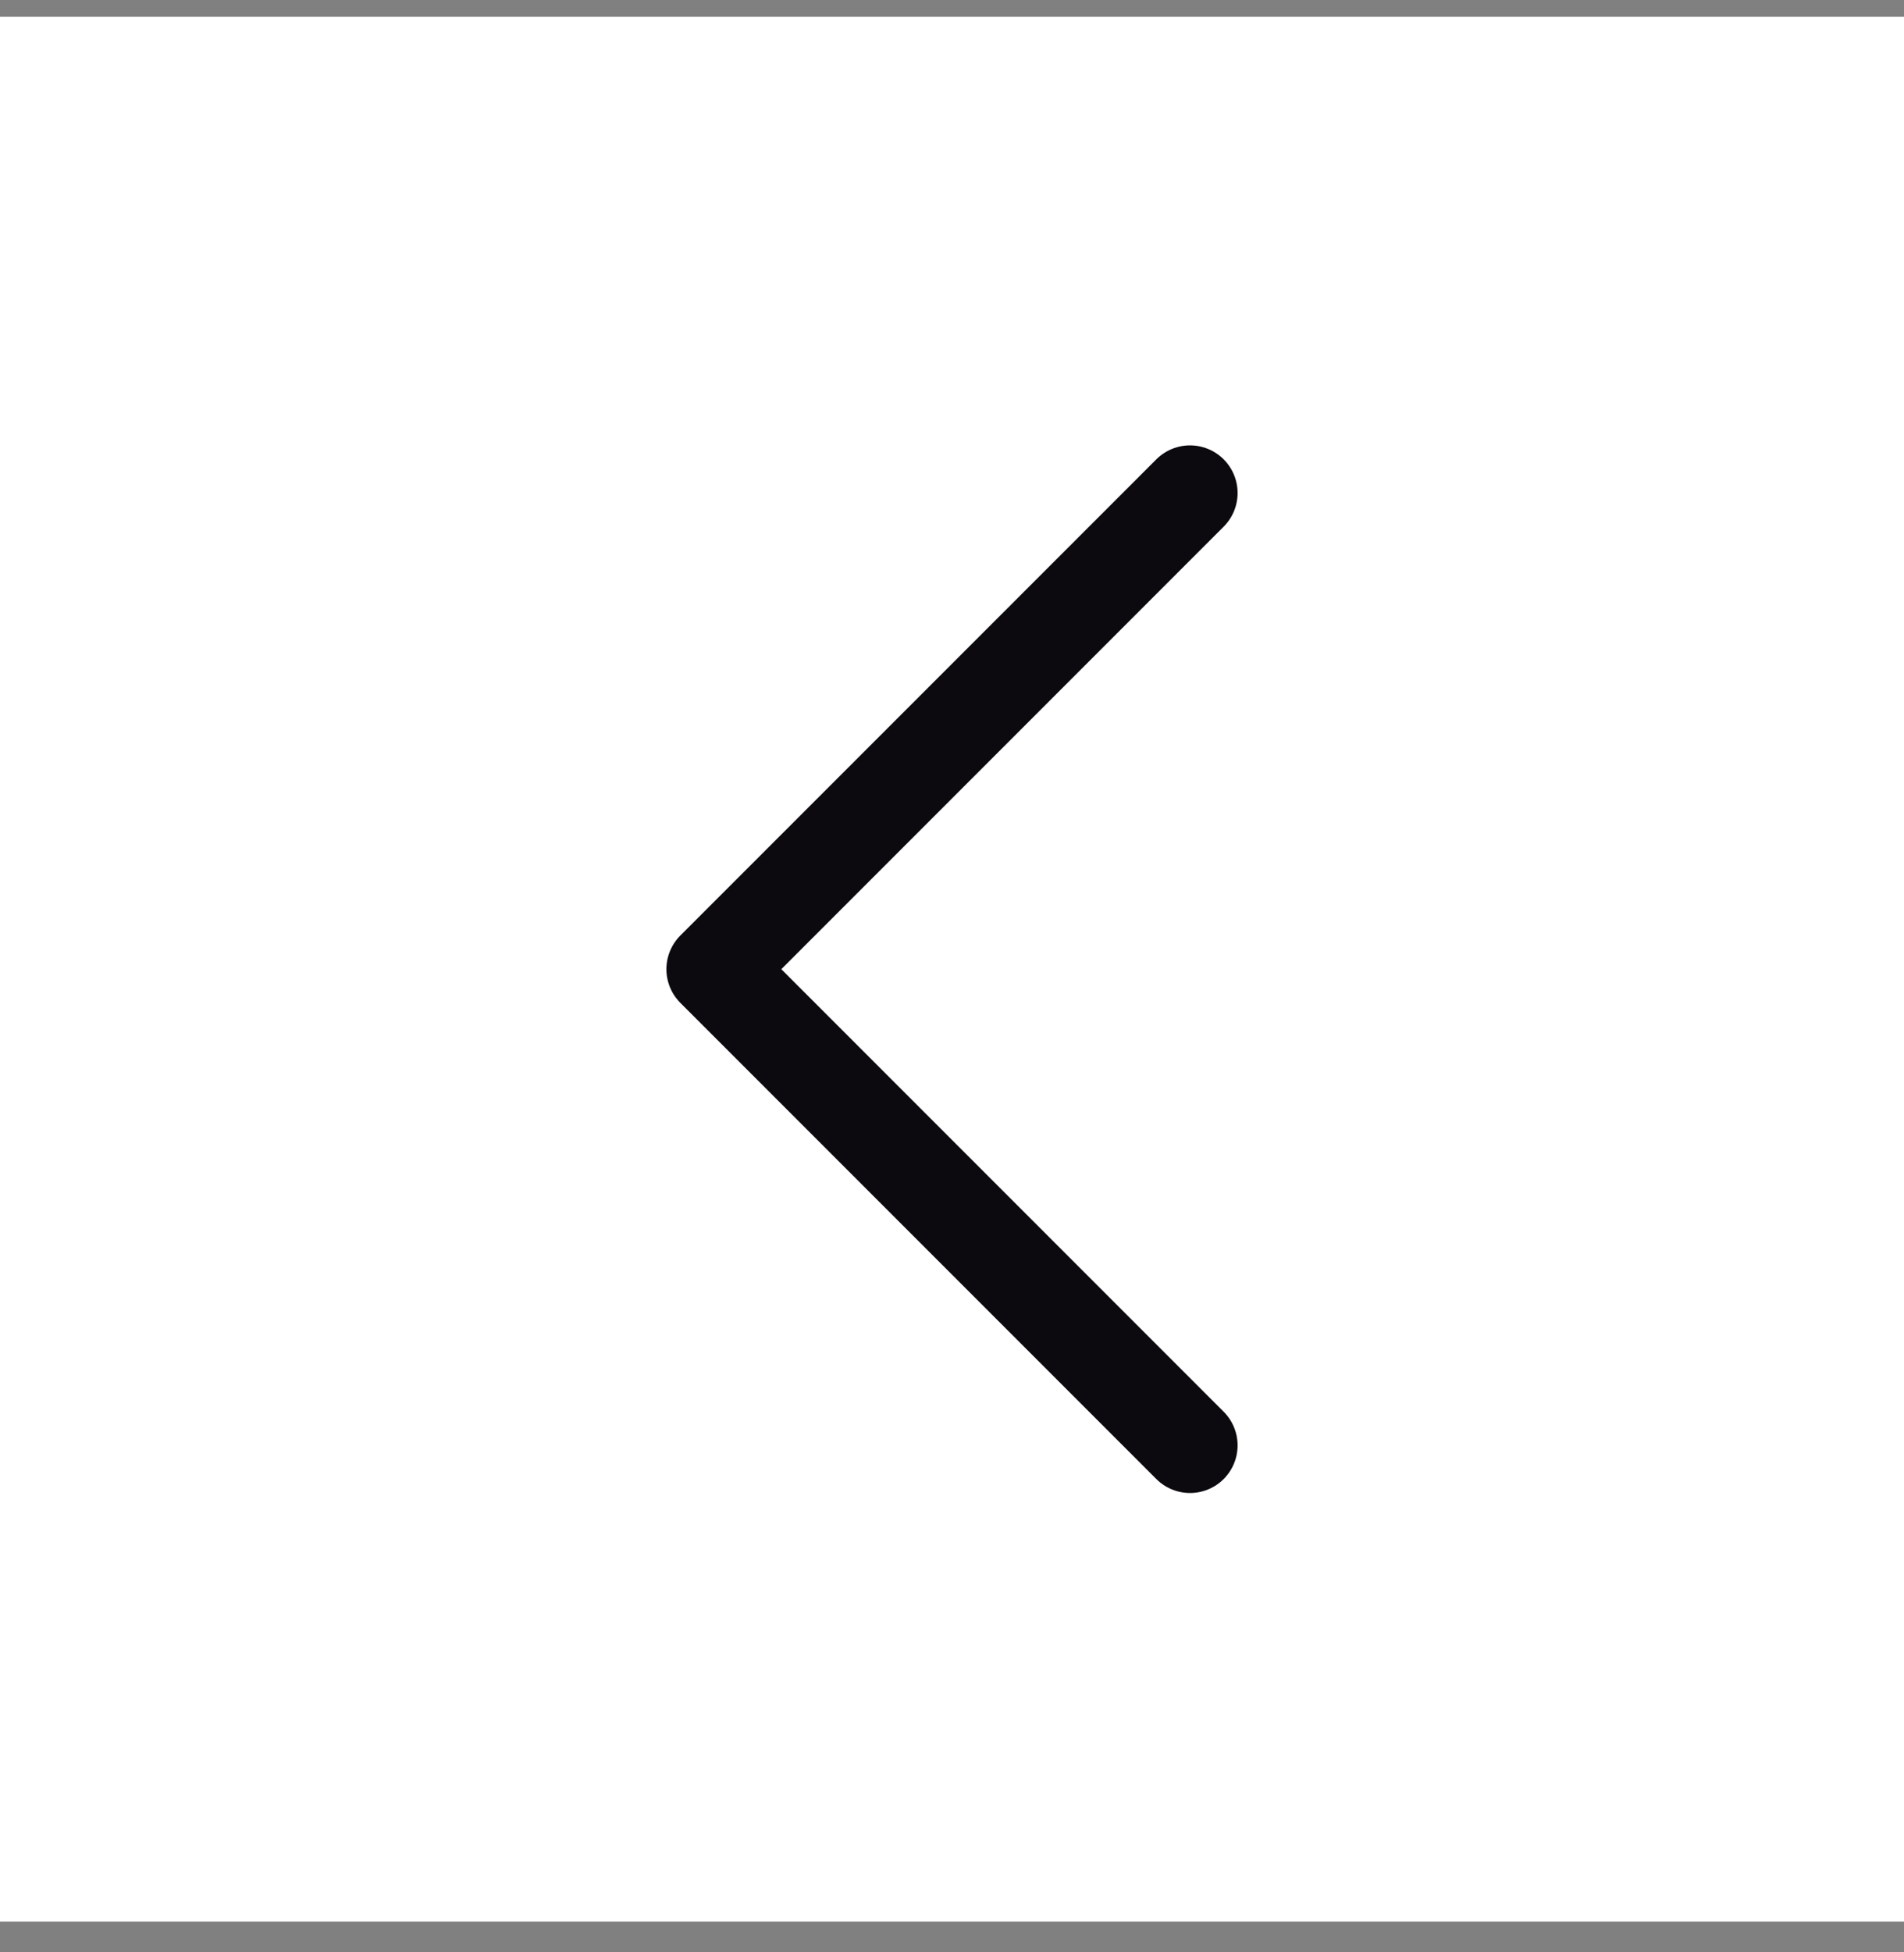 <svg width="40" height="41" viewBox="0 0 40 41" fill="none" xmlns="http://www.w3.org/2000/svg">
<rect x="0" y="0" width="40" height="41" fill="#808080" stroke="none"/>
<rect width="40" height="40" transform="translate(0 0.353)" fill="white"/>
<path d="M25 30.353L15 20.353L25 10.353" stroke="#0C0A0F" stroke-width="2" stroke-linecap="round" stroke-linejoin="round"/>
</svg>
